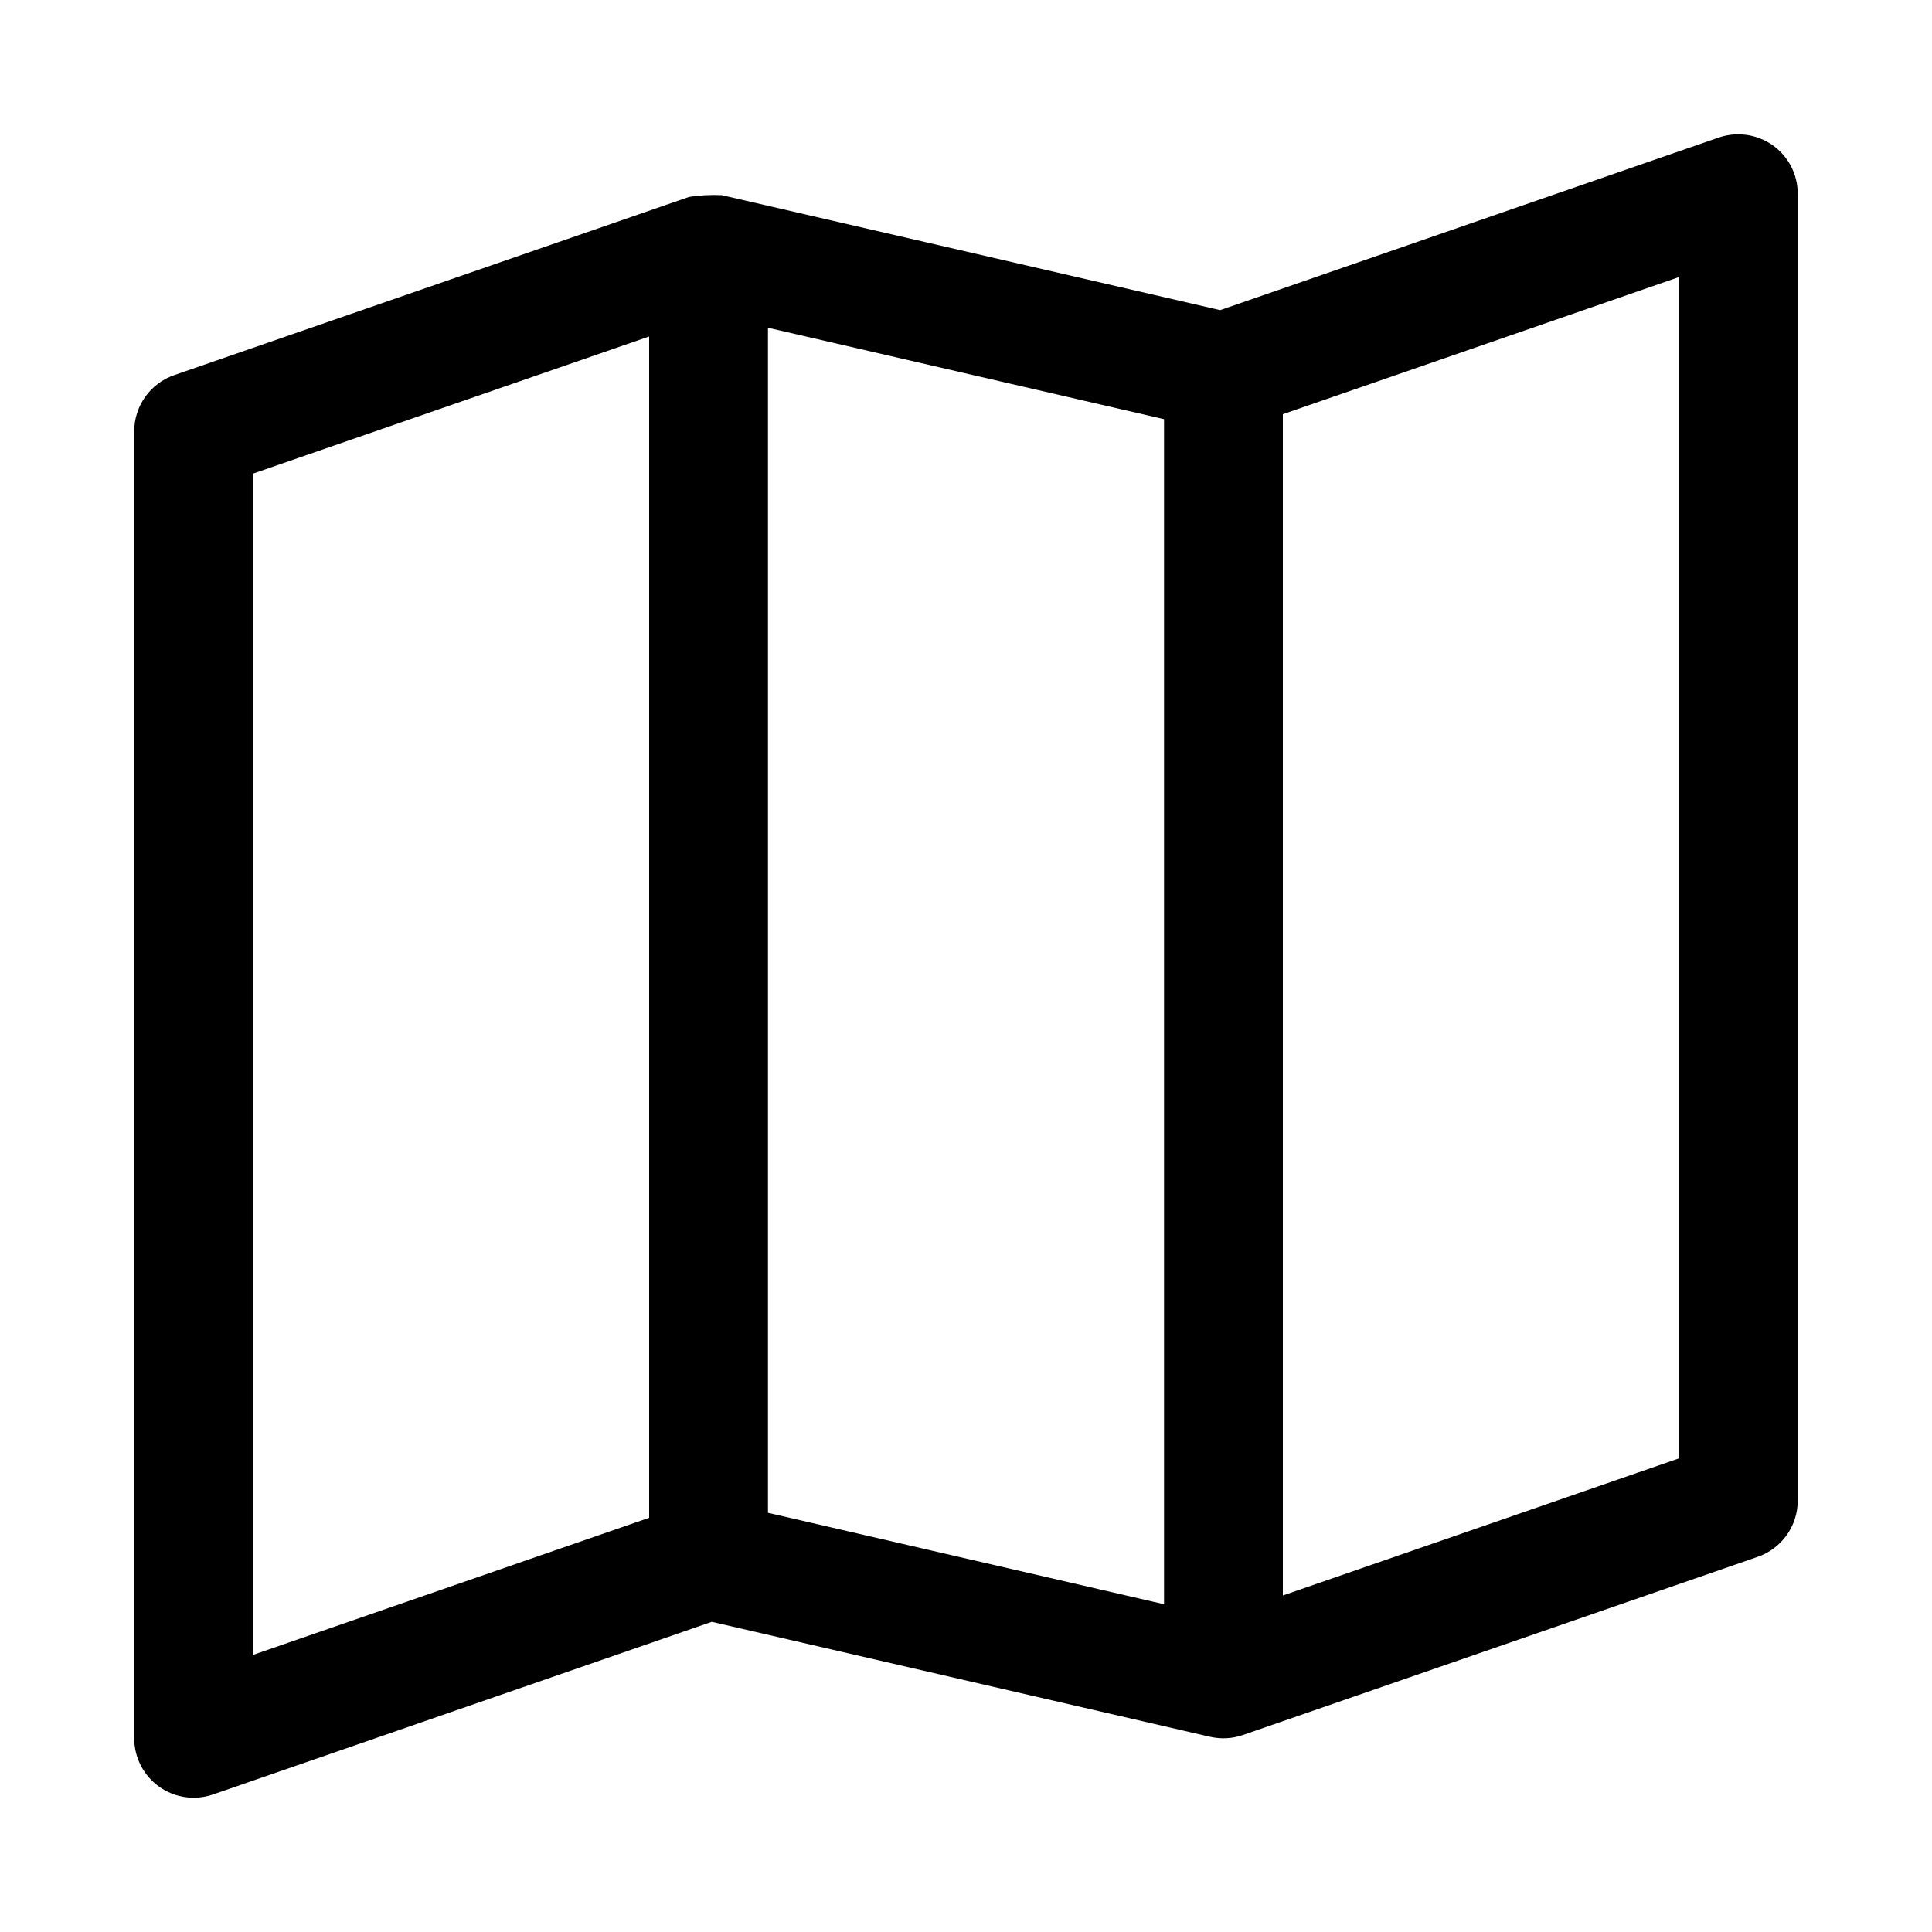 <?xml version="1.0" encoding="UTF-8"?>
<!-- Uploaded to: SVG Repo, www.svgrepo.com, Generator: SVG Repo Mixer Tools -->
<svg fill="#000000" width="800px" height="800px" version="1.1" viewBox="144 144 512 512" xmlns="http://www.w3.org/2000/svg">
 <path d="m613.8 182.5c-4.156-2.93-9.465-3.695-14.281-2.062l-132.17 45.754-132.04-30.469c-2.906-0.145-5.82 0.008-8.695 0.461l-136.45 47.23c-3.094 1.074-5.773 3.082-7.676 5.75-1.898 2.668-2.918 5.859-2.918 9.133v346.37c0 5.094 2.461 9.871 6.609 12.828 4.148 2.953 9.473 3.719 14.285 2.055l132.17-45.75 132.04 30.469v-0.004c2.887 0.664 5.898 0.504 8.695-0.461l136.45-47.23c3.094-1.074 5.777-3.082 7.676-5.75 1.898-2.668 2.918-5.859 2.918-9.133v-346.37c0.004-5.09-2.461-9.871-6.613-12.82zm-402.73 87.008 104.96-36.332v313.05l-104.96 36.332zm136.45-38.652 104.96 24.23v314.05l-104.96-24.23zm241.41 299.63-104.96 36.332v-313.05l104.96-36.332z"/>
</svg>